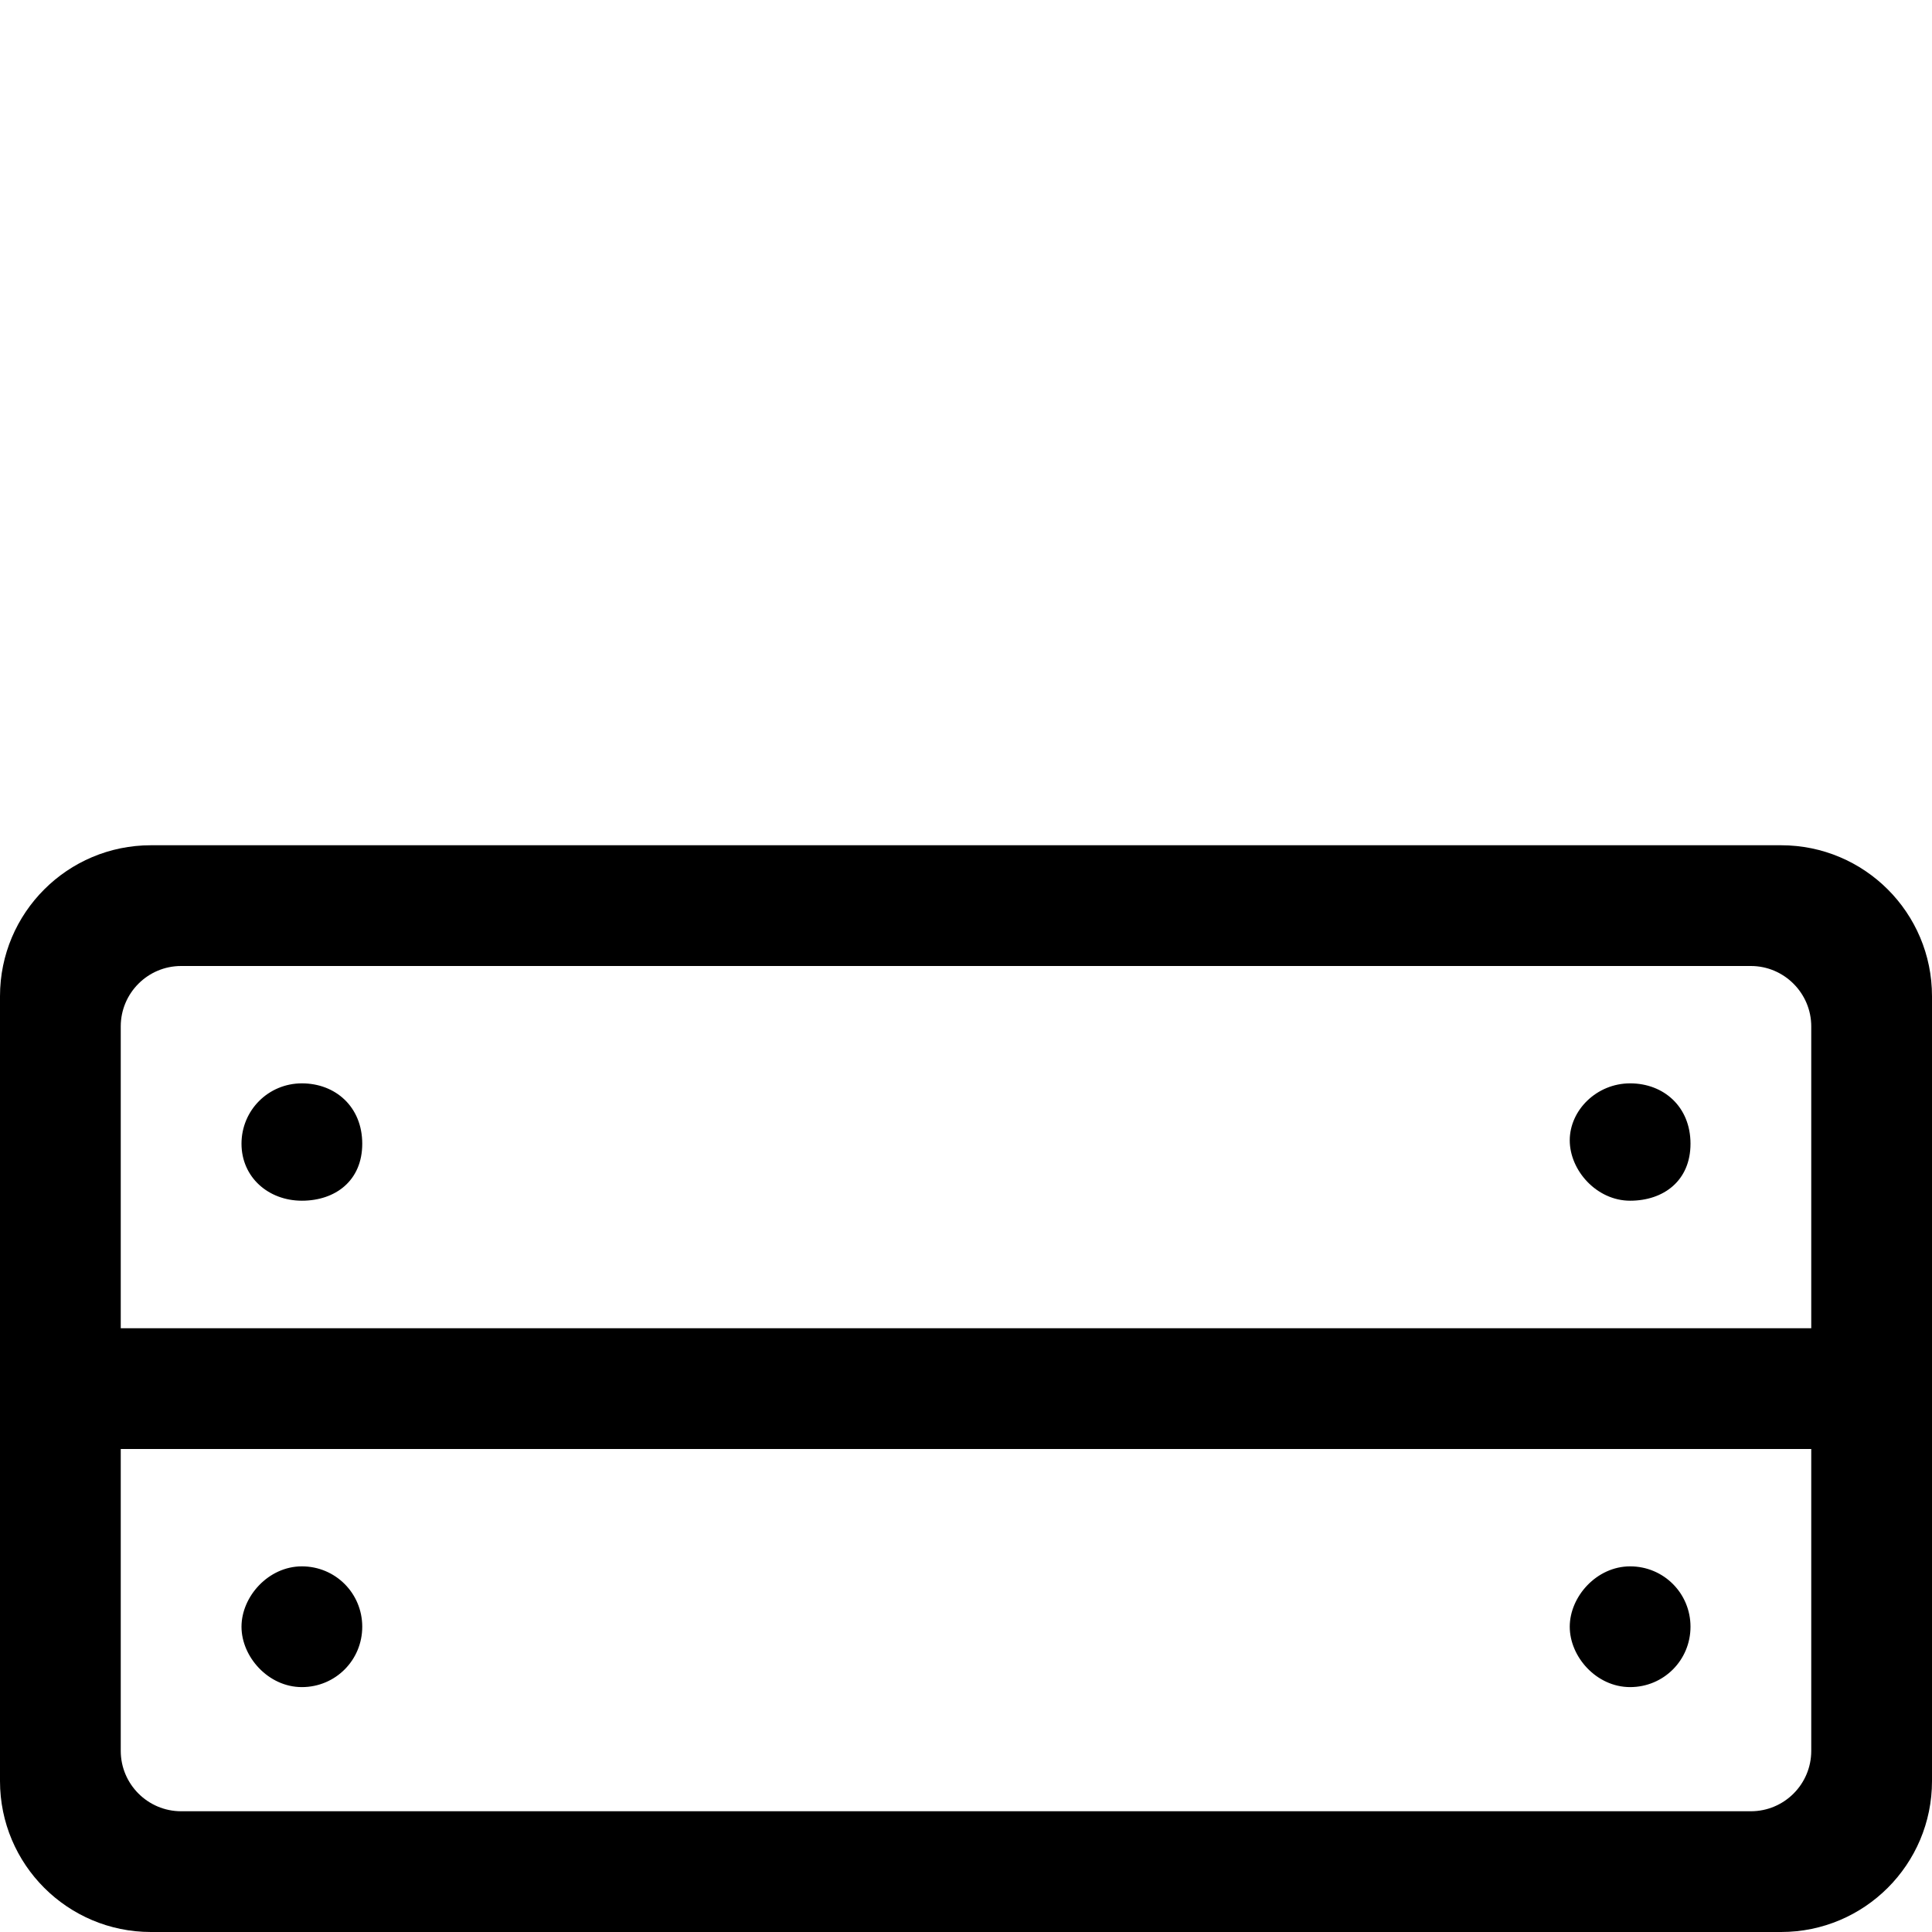 <svg xmlns="http://www.w3.org/2000/svg" viewBox="0 0 512 512"><!--! Font Awesome Pro 6.0.0 by @fontawesome - https://fontawesome.com License - https://fontawesome.com/license (Commercial License) Copyright 2022 Fonticons, Inc. --><path d="M432 287.1c-8.875 0-16 7.123-16 15.1s7.125 16 16 16S448 312.9 448 303.1S440.9 287.1 432 287.1zM80 287.1c-8.875 0-16 7.125-16 16s7.125 15.1 16 15.1S96 312.9 96 303.1S88.88 287.1 80 287.1zM432 447.1c8.875 0 16-7.125 16-16s-7.125-16-16-16S416 423.1 416 431.1S423.1 447.1 432 447.1zM472 224H40C17.91 224 0 241.9 0 264v208C0 494.1 17.91 512 40 512h432c22.09 0 40-17.91 40-40v-208C512 241.9 494.1 224 472 224zM480 464c0 8.836-7.164 16-16 16h-416C39.16 480 32 472.8 32 464V384h448V464zM480 352H32V272C32 263.2 39.16 256 48 256h416C472.8 256 480 263.2 480 272V352zM80 447.1c8.875 0 16-7.126 16-16s-7.125-16-16-16S64 423.1 64 431.1S71.13 447.1 80 447.1z"/></svg>